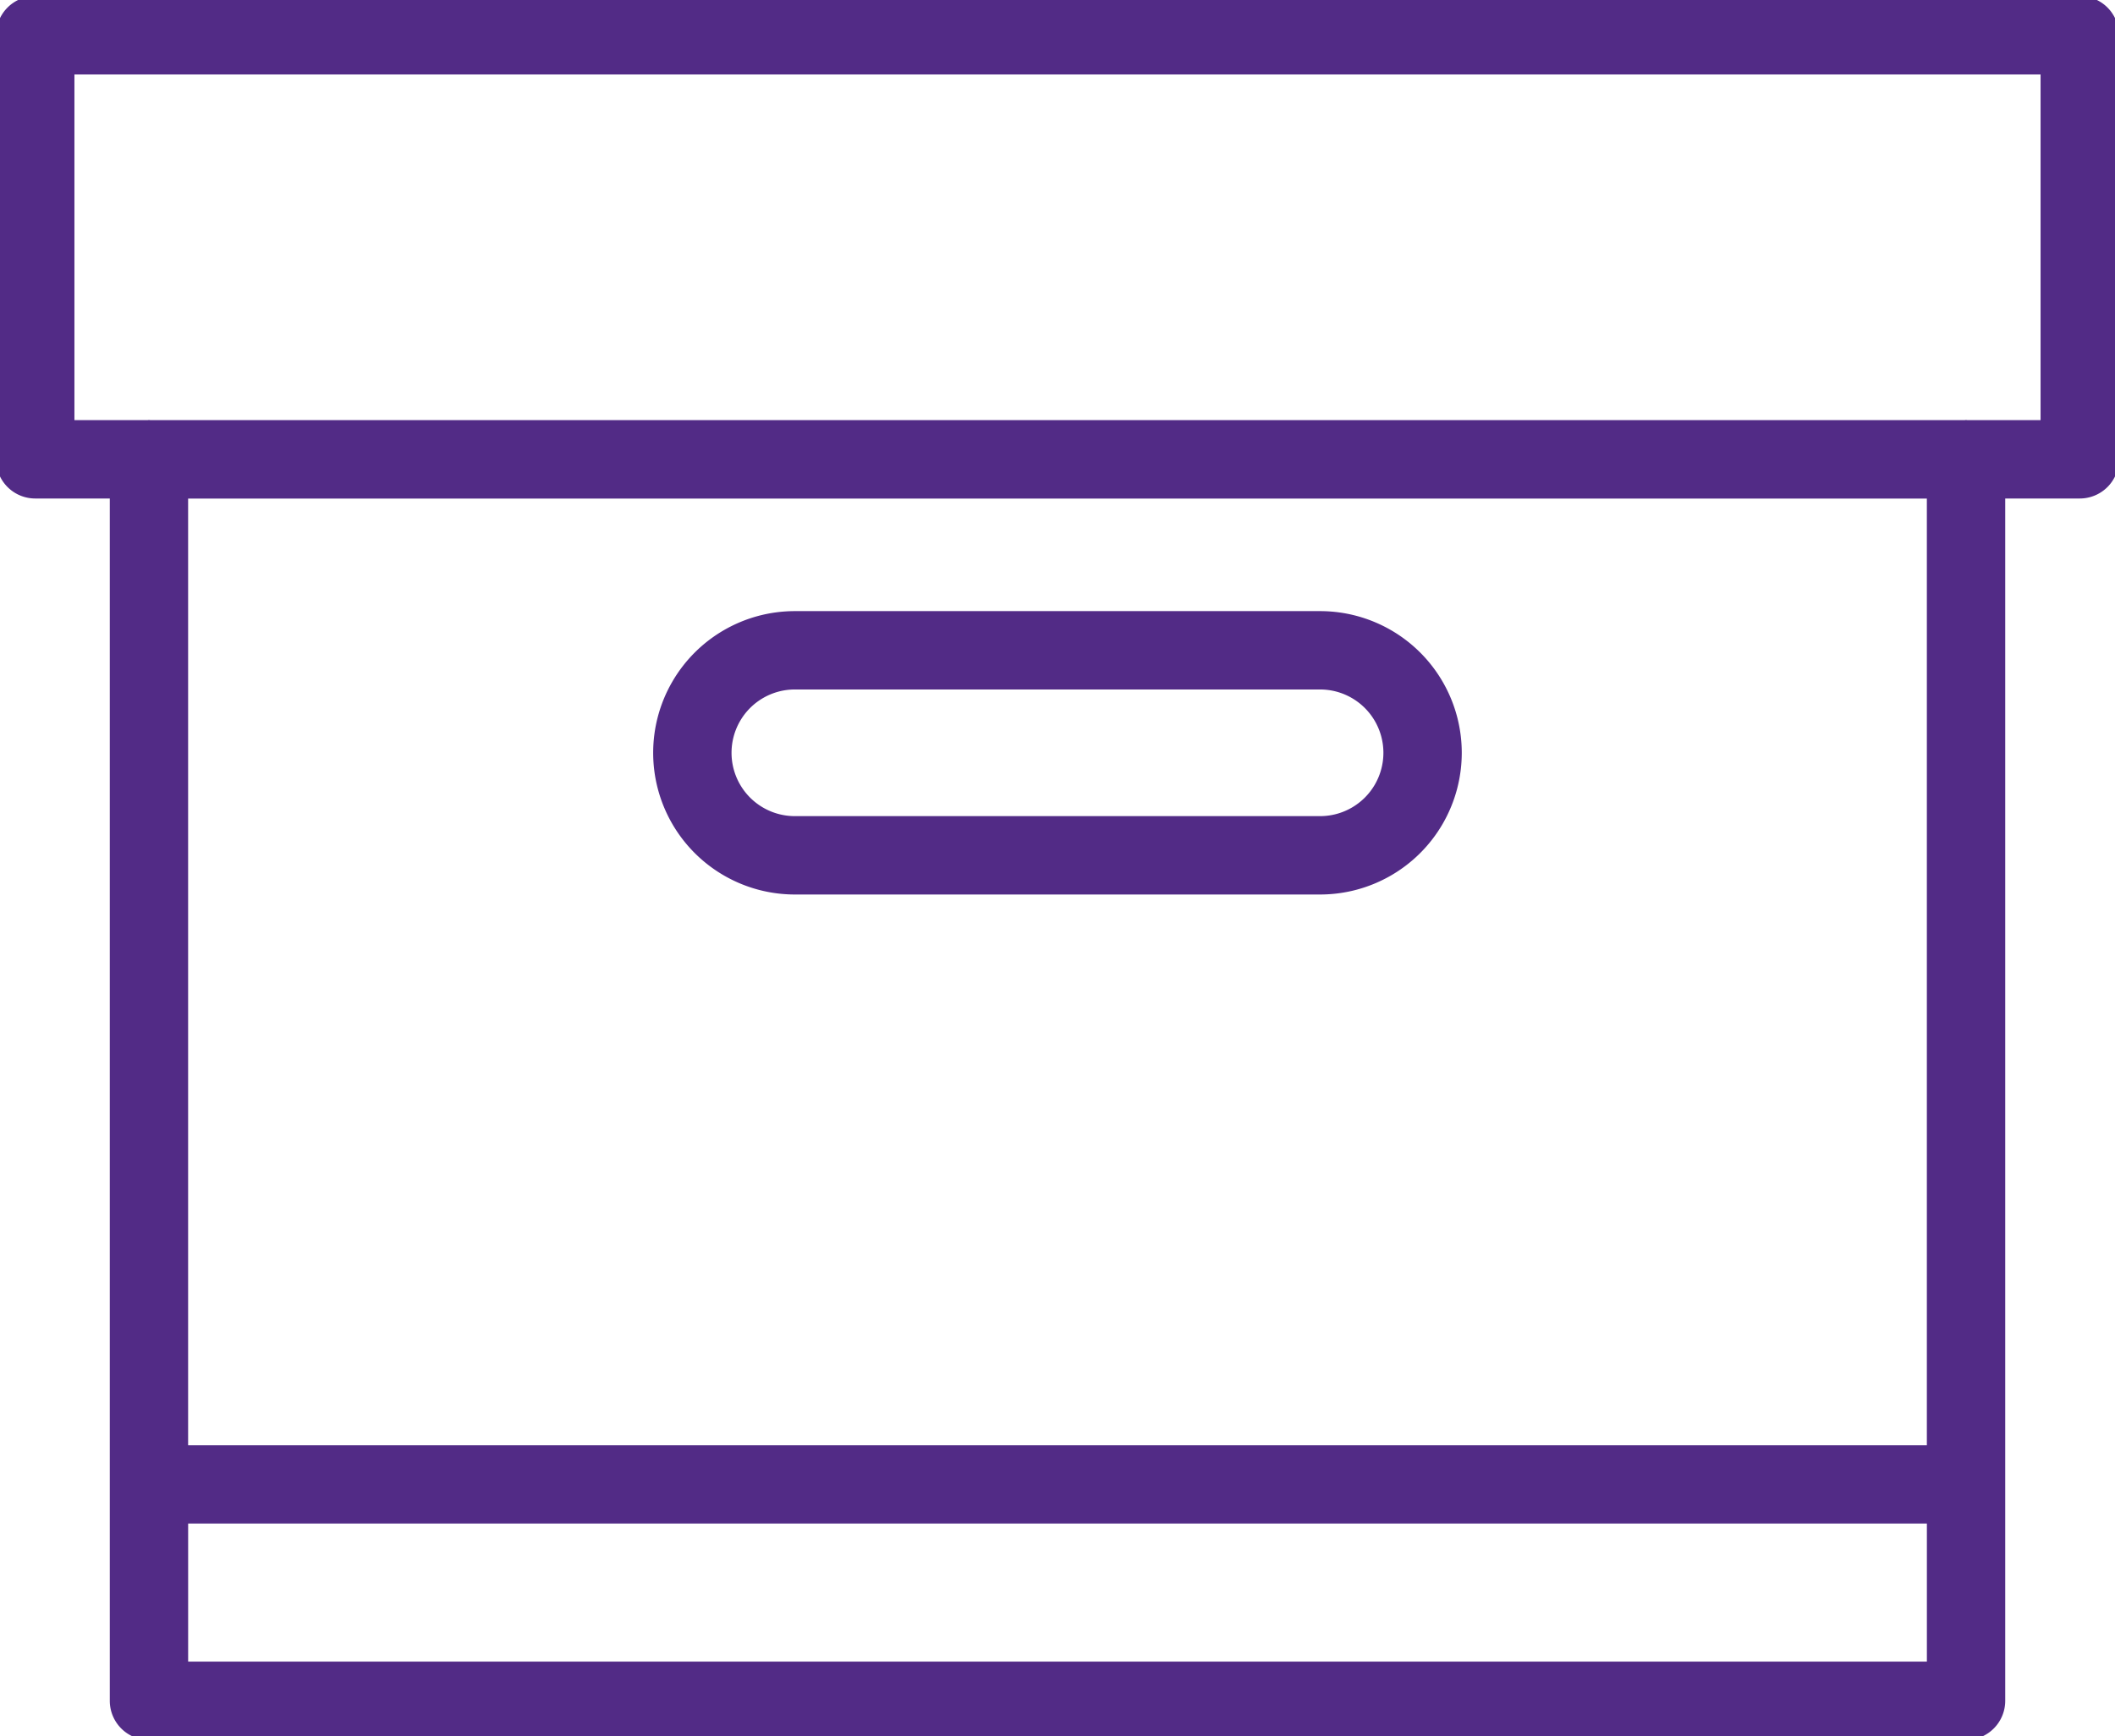 <svg xmlns="http://www.w3.org/2000/svg" xmlns:xlink="http://www.w3.org/1999/xlink" width="134.5" height="110.4" viewBox="0 0 134.5 110.4"><defs><clipPath id="a"><rect width="134.5" height="110.4" fill="#522b86" stroke="#522b86" stroke-width="0.5"/></clipPath></defs><g transform="translate(0 0)" clip-path="url(#a)"><path d="M132.258,0H2.242A2.24,2.24,0,0,0,0,2.242V29.209a2.241,2.241,0,0,0,2.242,2.242h4.99v76.708A2.241,2.241,0,0,0,9.473,110.4H125.027a2.241,2.241,0,0,0,2.242-2.242V31.451h4.99a2.241,2.241,0,0,0,2.242-2.242V2.242A2.24,2.24,0,0,0,132.258,0M11.715,96.638H122.787v9.278H11.715Zm111.07-4.483H11.713v-60.7H122.785Zm7.232-65.188h-4.941c-.016,0-.031-.009-.049-.009s-.031.009-.047.009H9.52c-.016,0-.031-.009-.047-.009s-.034.009-.049.009H4.483V4.483H130.017Z" transform="translate(0 0)" fill="#522b86" stroke="#522b86" stroke-width="0.5"/><path d="M27.4,34.969H60.8a8.76,8.76,0,1,0,0-17.521H27.4a8.76,8.76,0,1,0,0,17.521m0-13.038H60.8a4.277,4.277,0,1,1,0,8.554H27.4a4.277,4.277,0,1,1,0-8.554" transform="translate(23.148 21.665)" fill="#522b86" stroke="#522b86" stroke-width="0.5"/></g></svg>